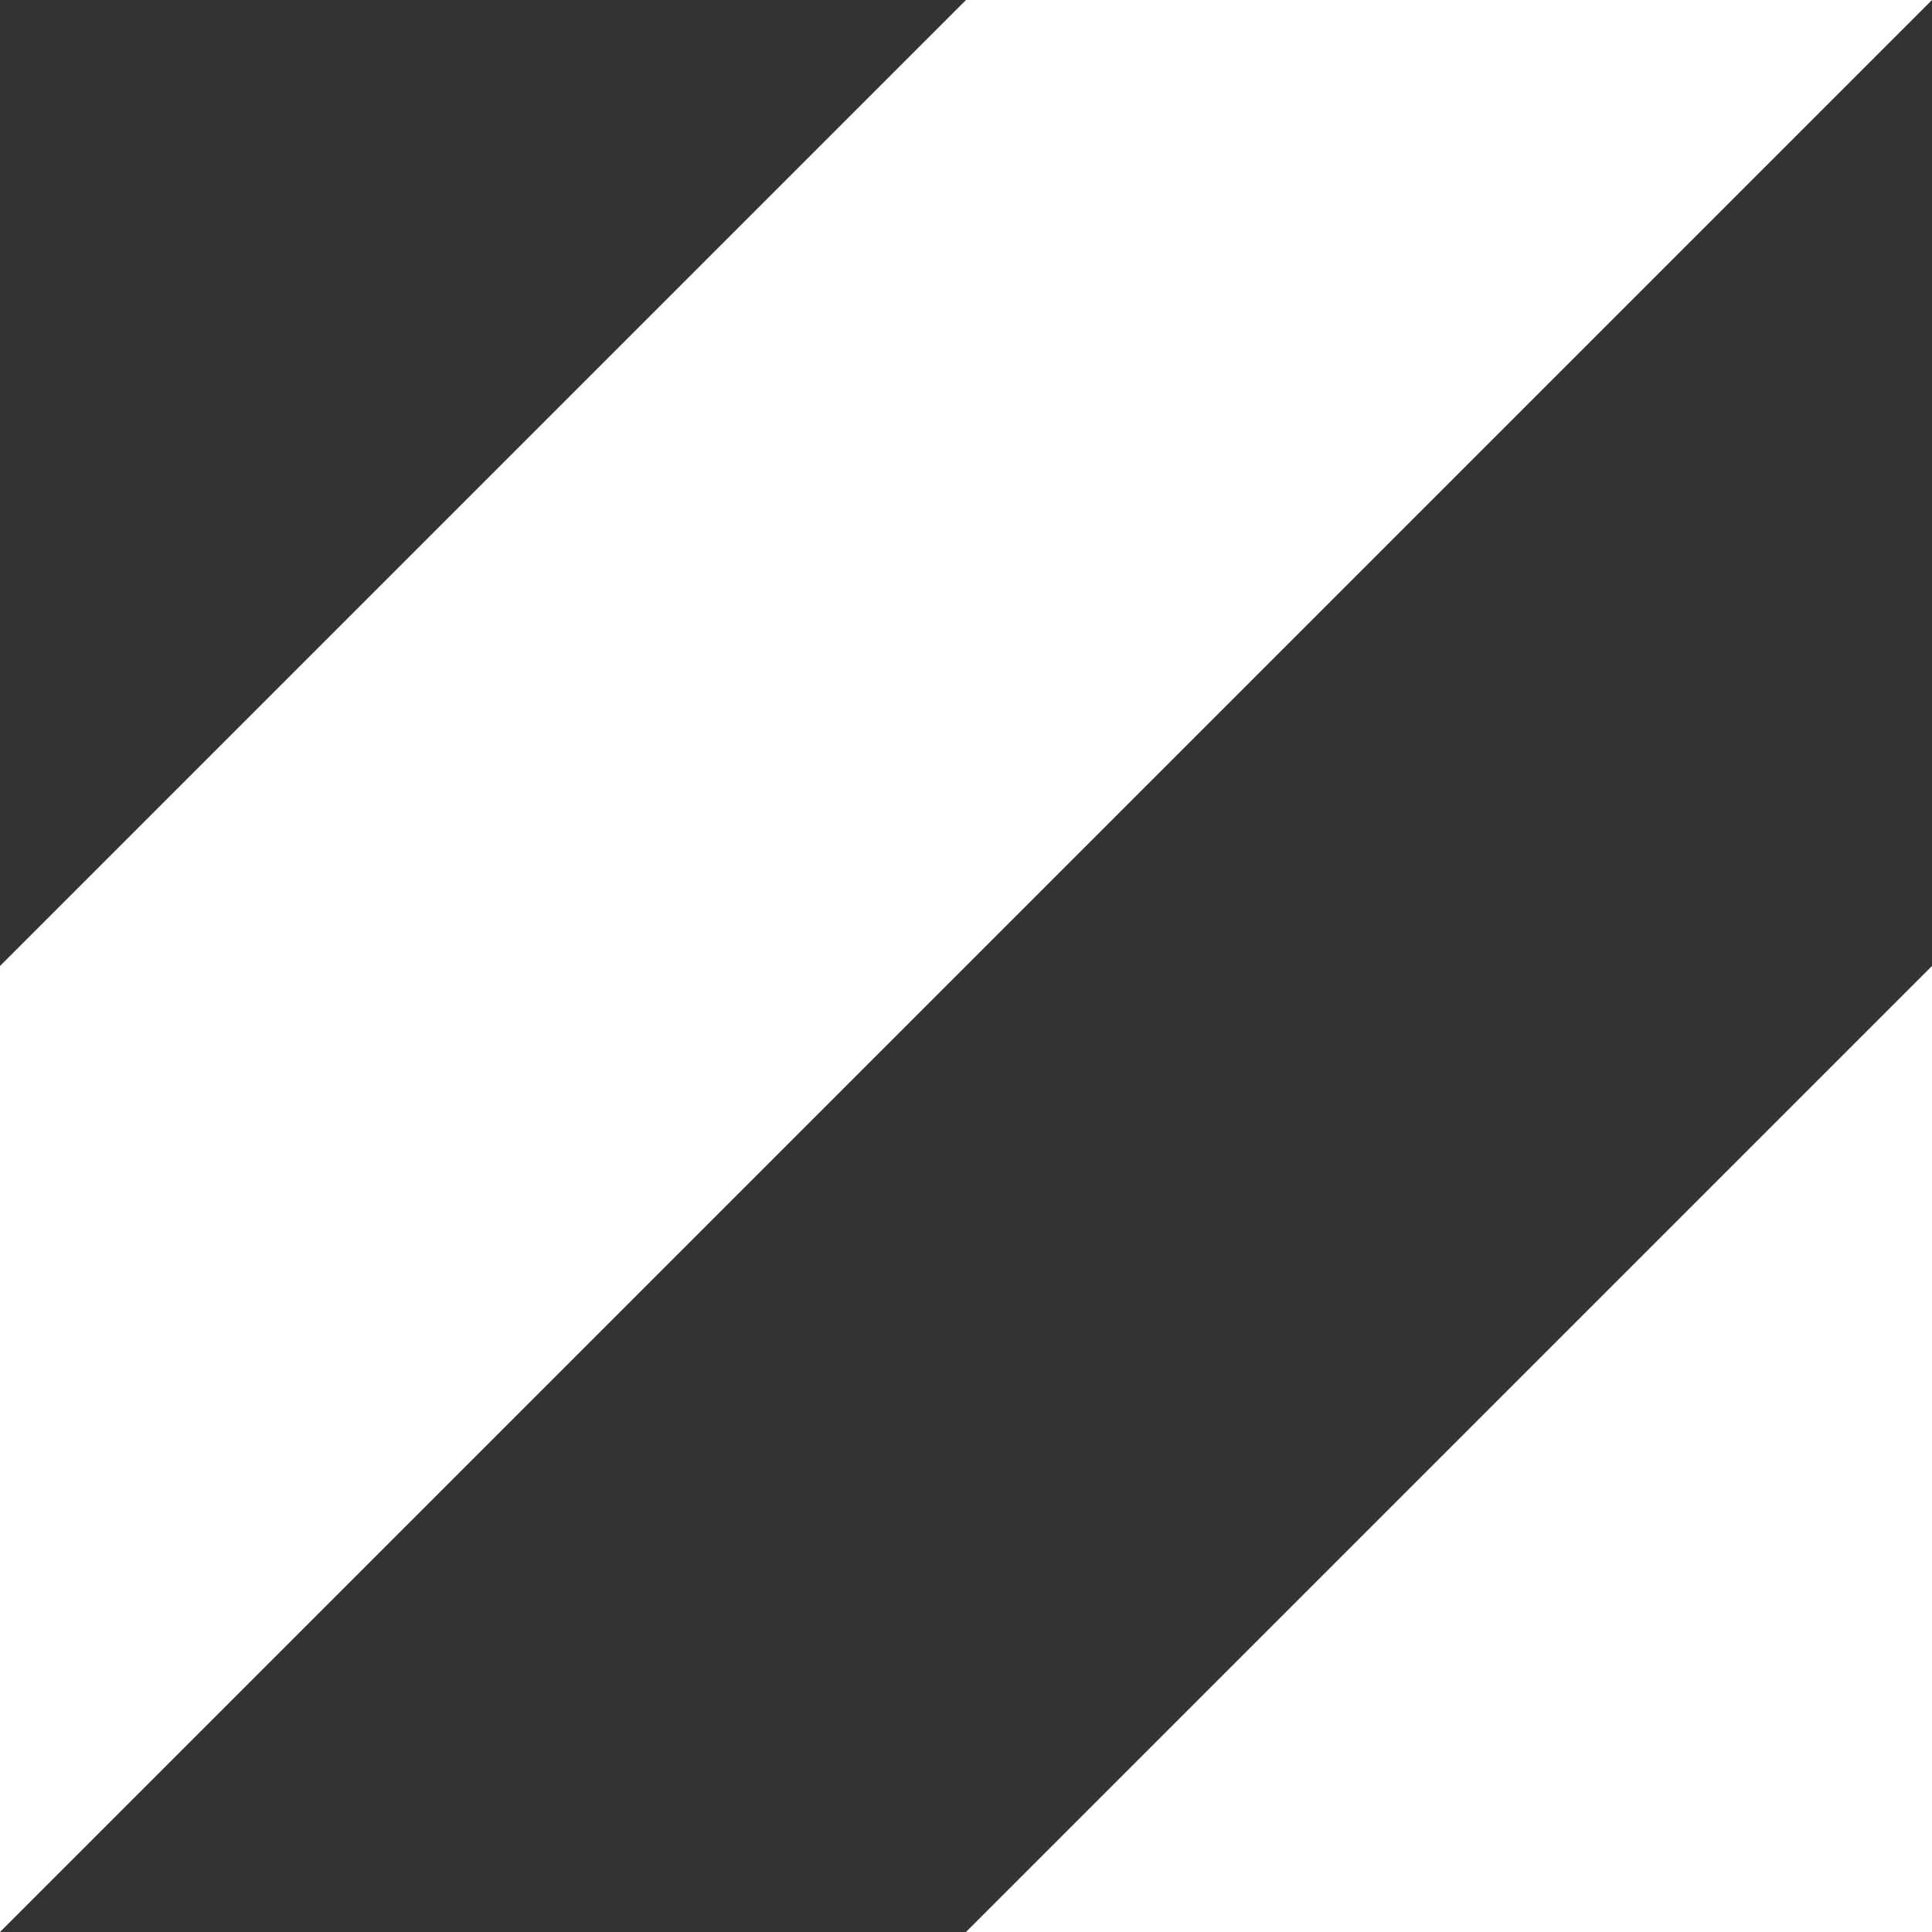 <?xml version="1.0" encoding="UTF-8"?> <svg xmlns="http://www.w3.org/2000/svg" id="_レイヤー_1" viewBox="0 0 40 40"><rect x="0" y="0" width="40" height="40" fill="#333333" stroke="none"/><g id="Page-1"><g id="diagonal-stripes"><polygon id="Path-2" points="0 40 40 0 20 0 0 20 0 40" style="fill:#fff; fill-rule:evenodd;"></polygon><polygon id="Path-2-Copy" points="40 40 40 20 20 40 40 40" style="fill:#fff; fill-rule:evenodd;"></polygon></g></g></svg> 